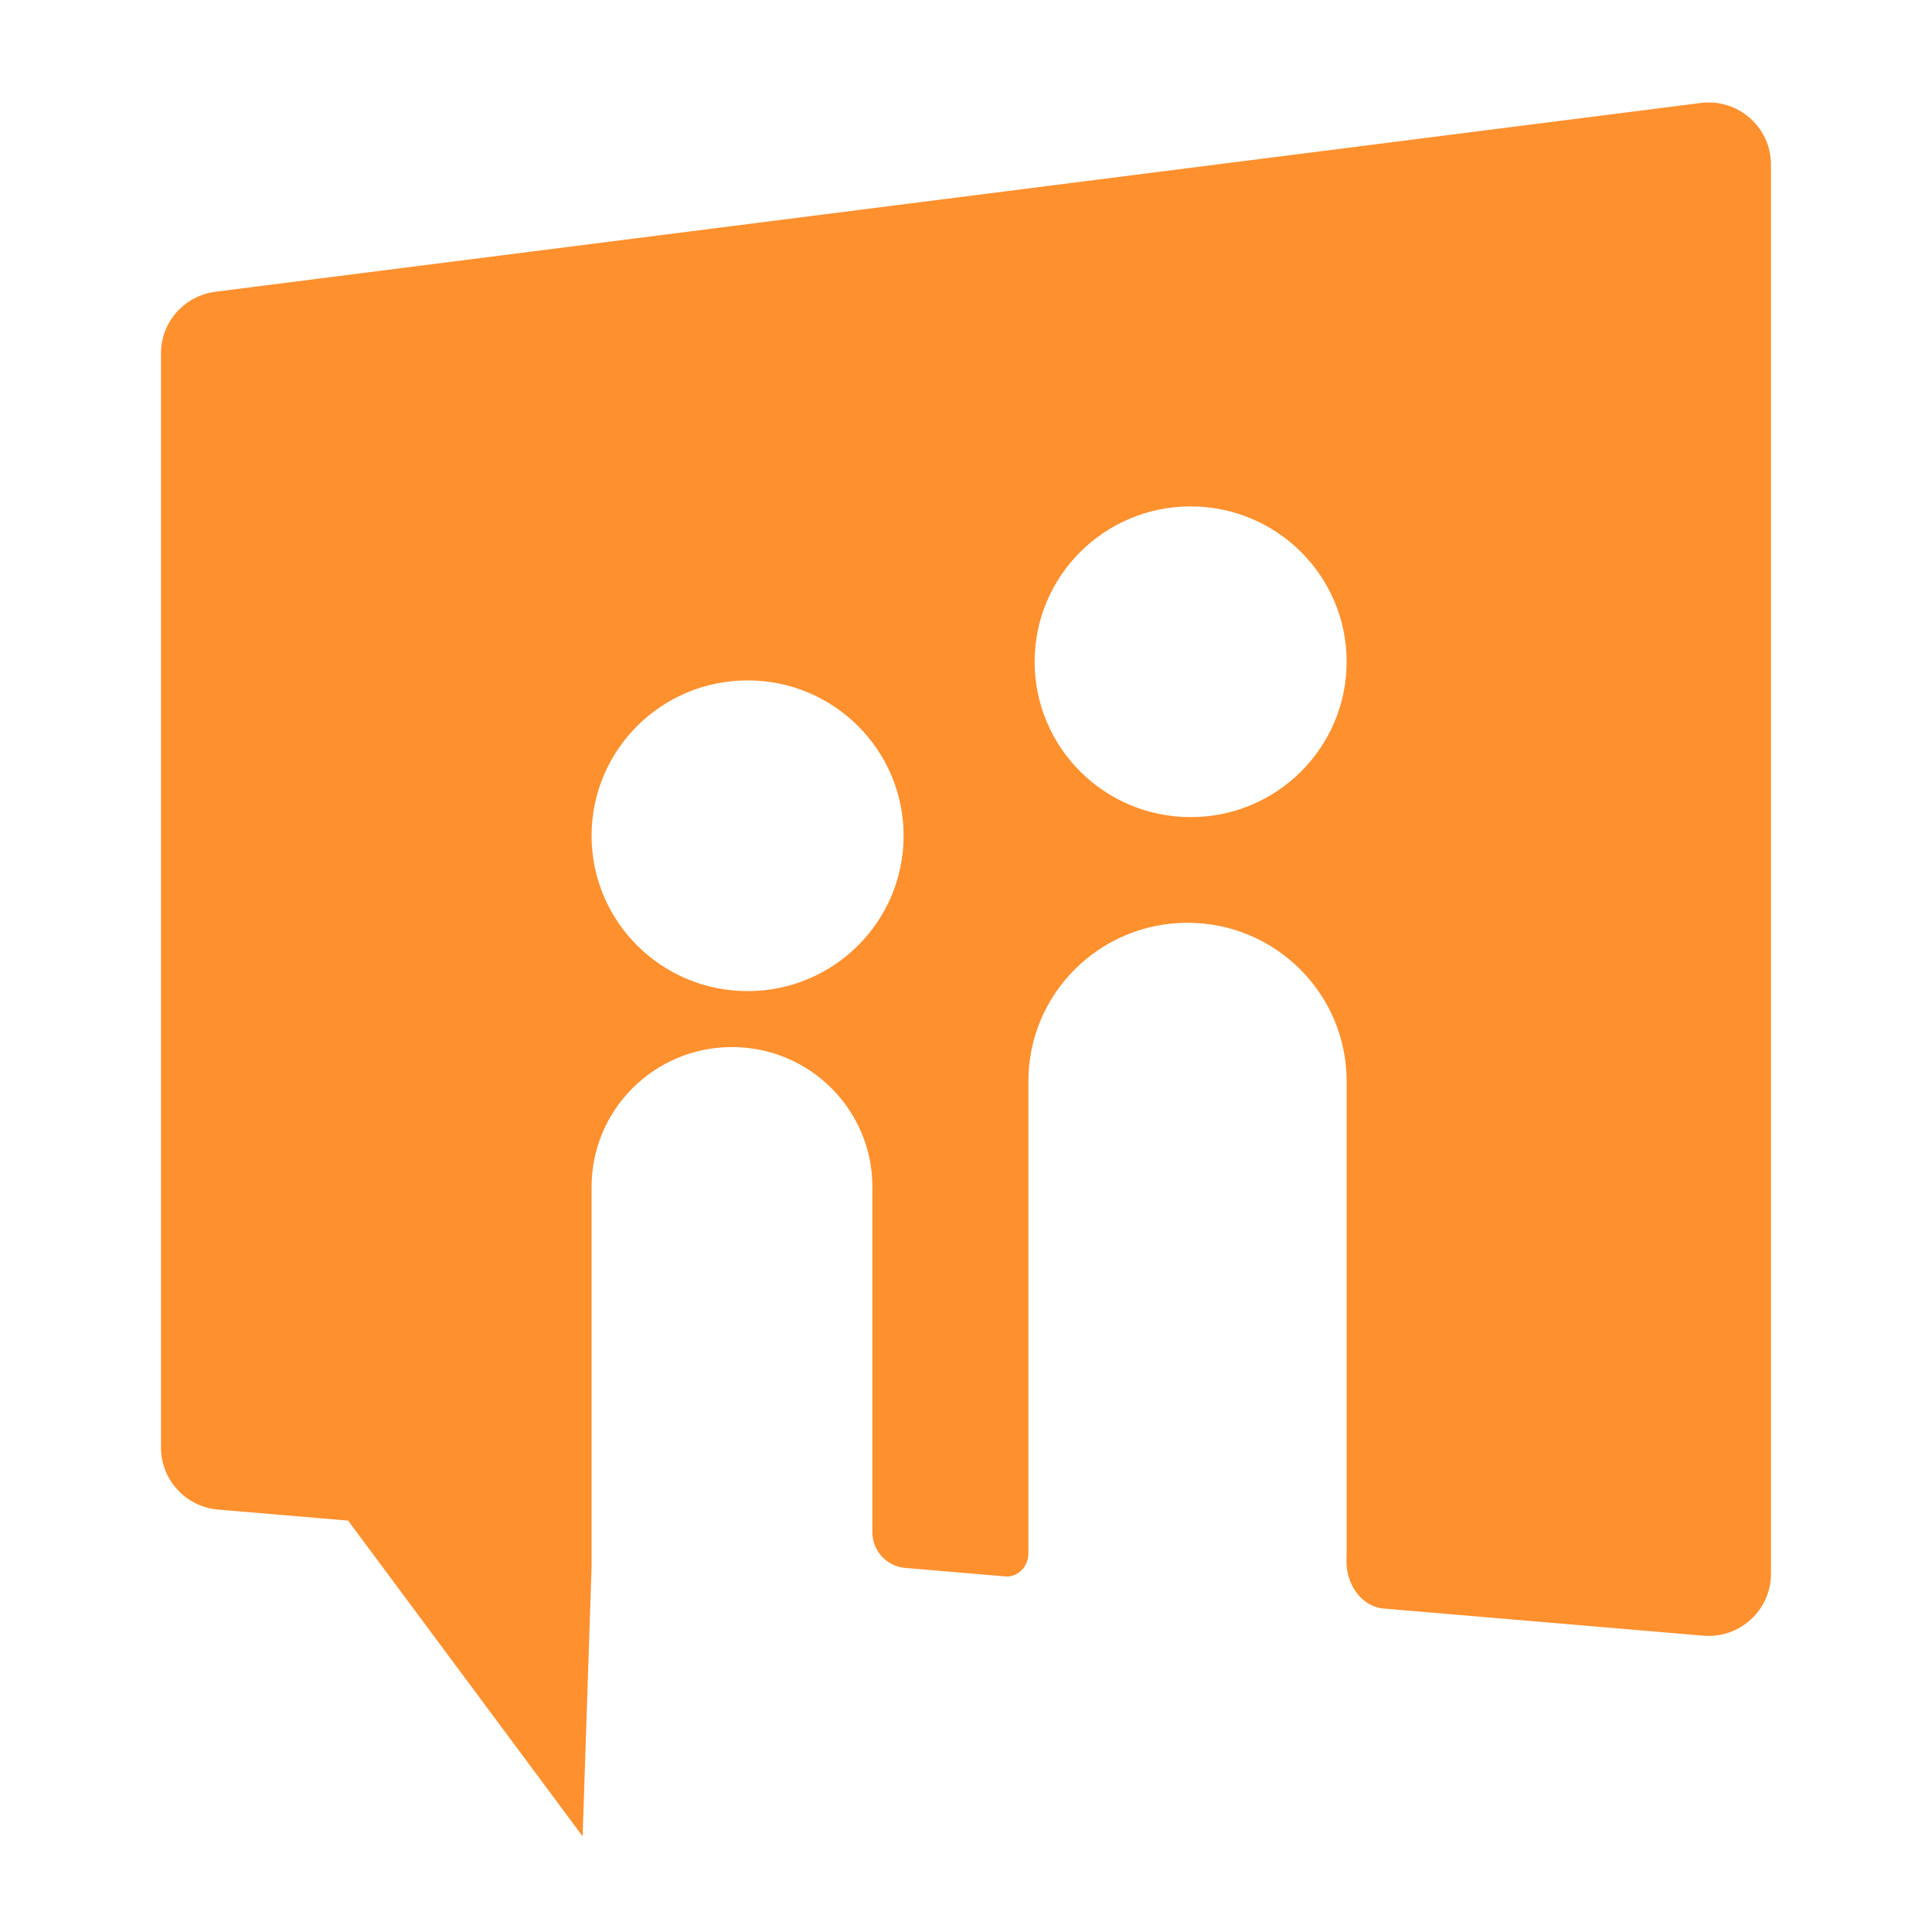 <svg width="64" height="64" viewBox="0 0 64 64" fill="none" xmlns="http://www.w3.org/2000/svg">
<path fill-rule="evenodd" clip-rule="evenodd" d="M5.333 11.706C5.333 10.669 6.106 9.795 7.138 9.664L56.337 3.411C57.573 3.254 58.666 4.212 58.666 5.453V52.133C58.666 53.339 57.63 54.287 56.423 54.184L45.842 53.286C45.073 53.221 44.575 52.441 44.605 51.67C44.608 51.602 44.609 51.532 44.609 51.463V35.817C44.609 32.918 42.249 30.568 39.338 30.568C36.427 30.568 34.067 32.918 34.067 35.817V51.463C34.067 51.886 33.725 52.257 33.303 52.221L29.984 51.939C29.37 51.887 28.899 51.374 28.899 50.758V39.317C28.899 36.759 26.817 34.685 24.248 34.685C21.679 34.685 19.597 36.759 19.597 39.317V51.907L19.3 60.83L11.531 50.372L7.225 50.007C6.155 49.916 5.333 49.024 5.333 47.955V11.706ZM29.933 27.686C29.933 30.528 27.619 32.832 24.765 32.832C21.91 32.832 19.597 30.528 19.597 27.686C19.597 24.843 21.91 22.539 24.765 22.539C27.619 22.539 29.933 24.843 29.933 27.686ZM39.441 27.068C42.296 27.068 44.609 24.764 44.609 21.922C44.609 19.079 42.296 16.775 39.441 16.775C36.587 16.775 34.274 19.079 34.274 21.922C34.274 24.764 36.587 27.068 39.441 27.068Z" fill="#FF902E"/>
</svg>
